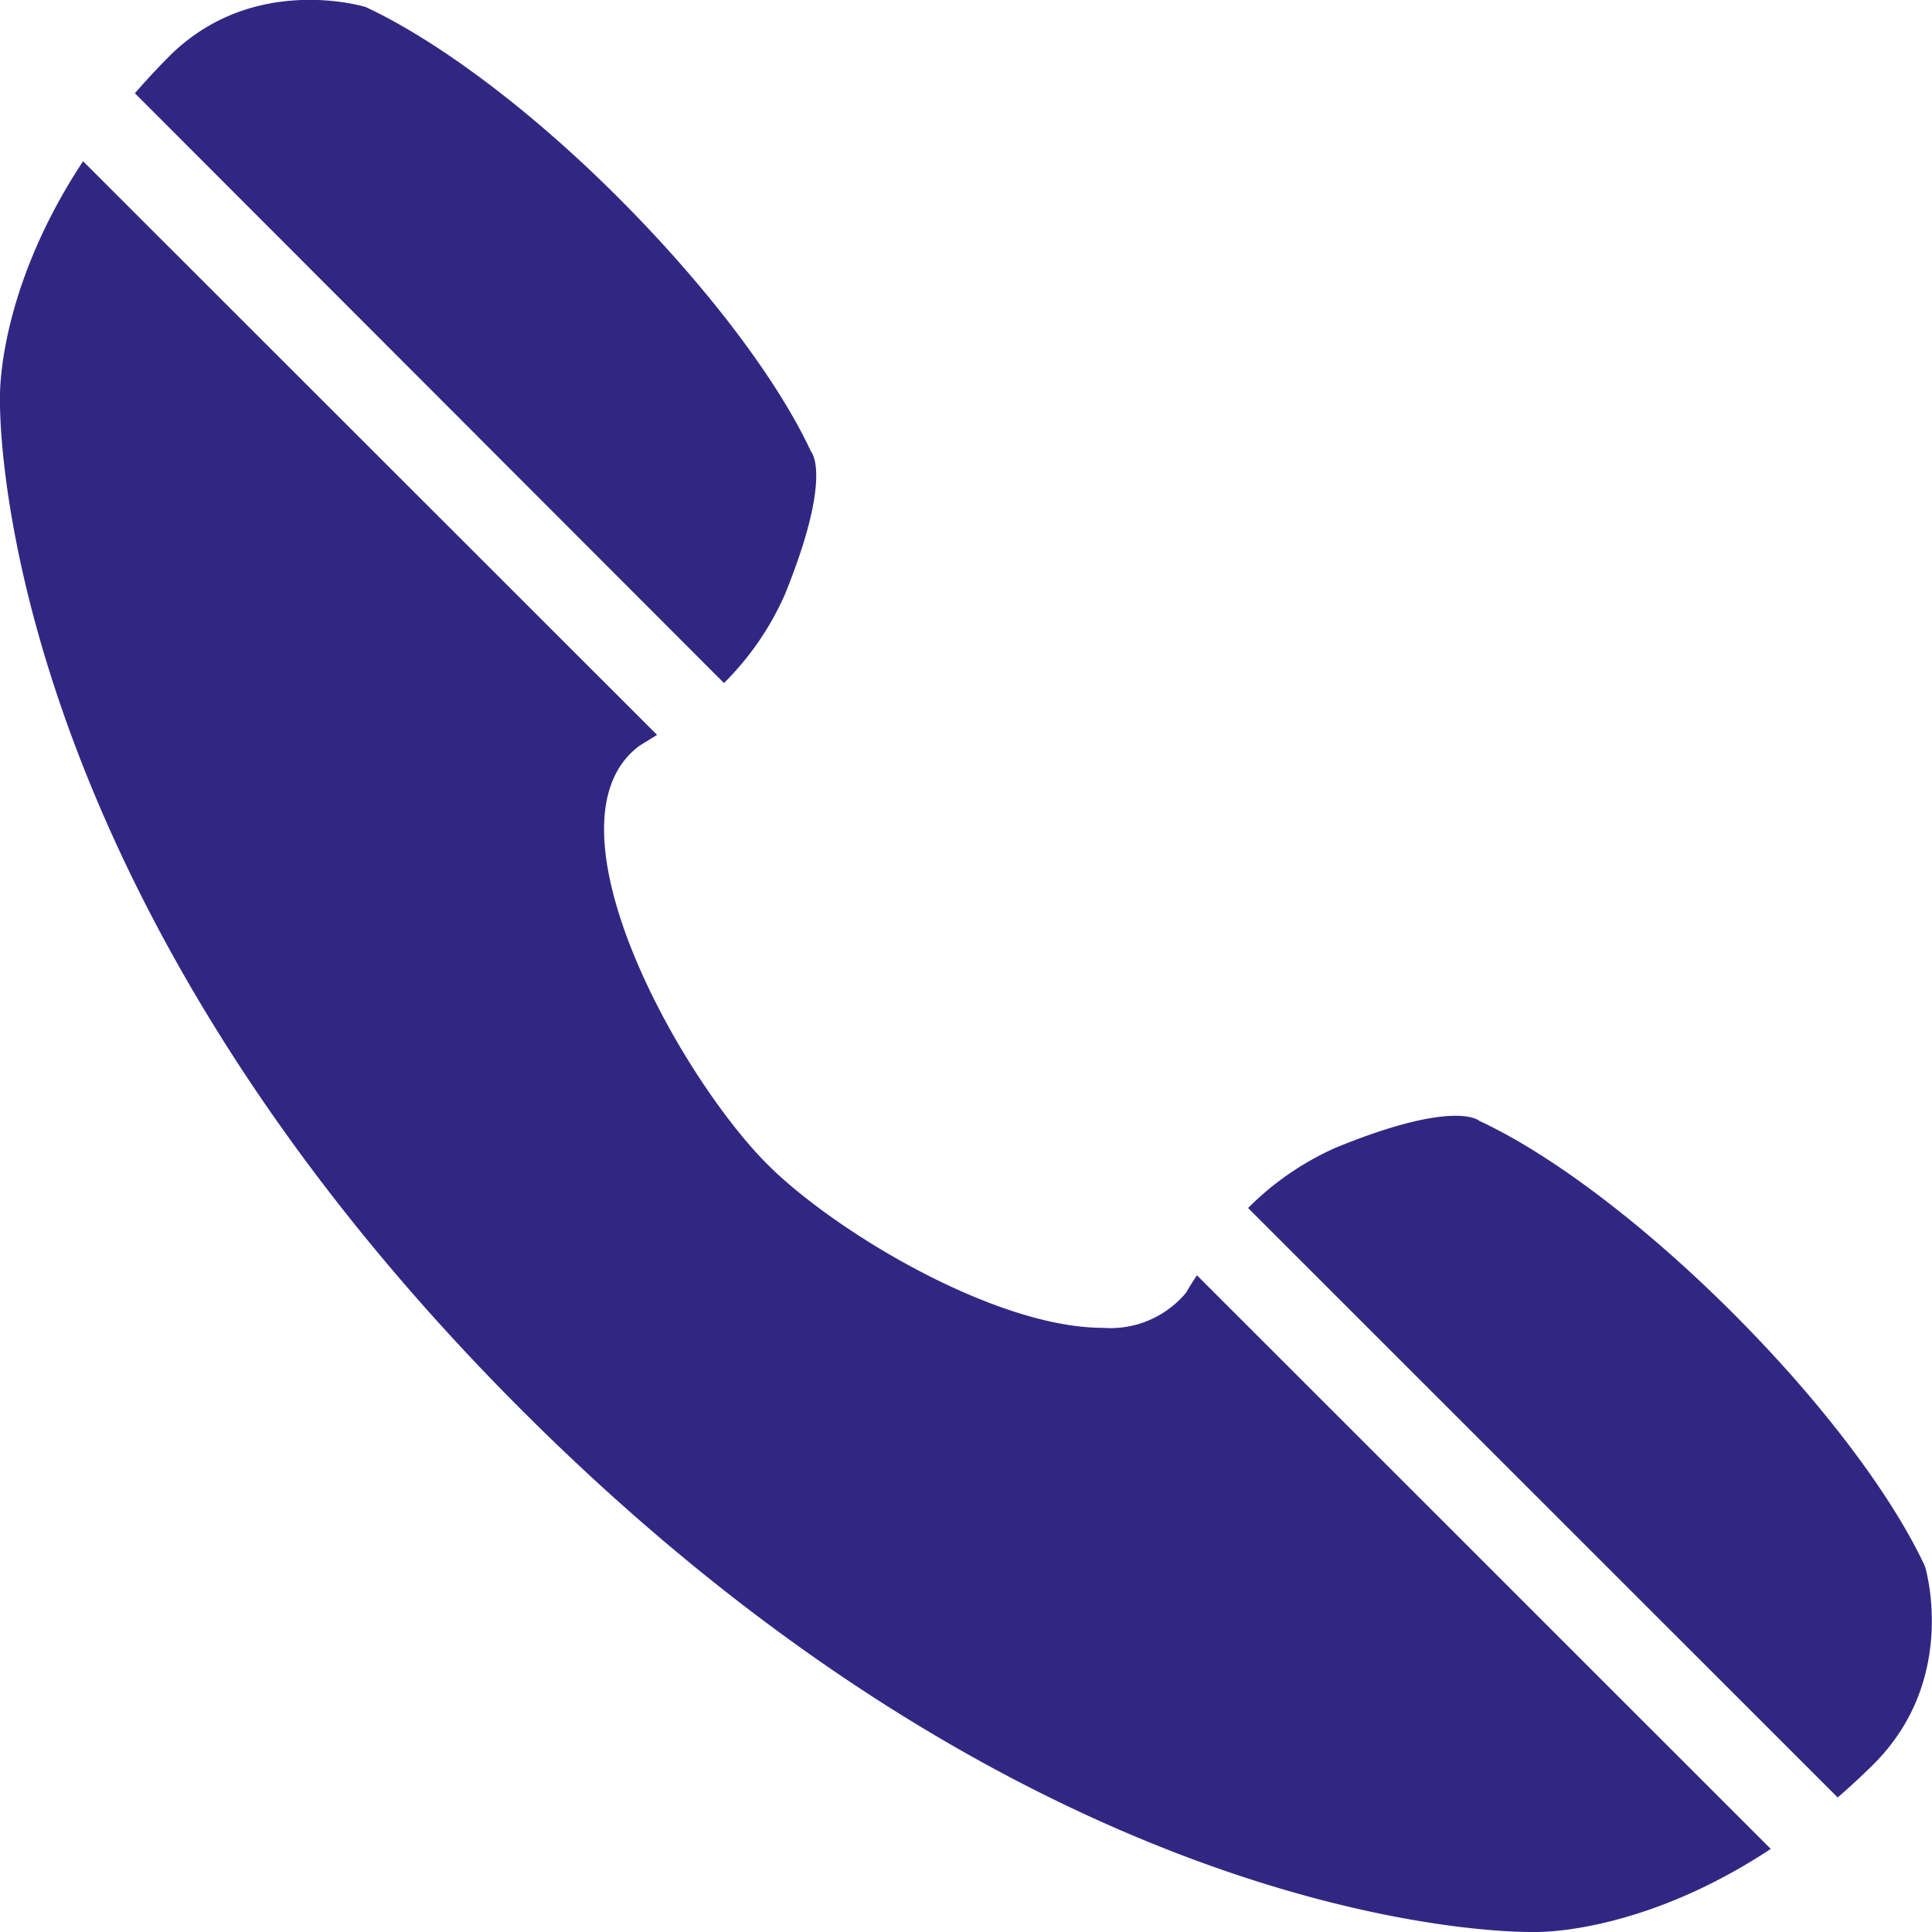 <svg xmlns="http://www.w3.org/2000/svg" viewBox="0 0 110 110"><defs><style>.cls-1{fill:#312783;}</style></defs><g id="Capa_2" data-name="Capa 2"><g id="Layer_4" data-name="Layer 4"><path class="cls-1" d="M41.22,38.89a16.49,16.49,0,0,0,3.45-5c2.79-6.85,1.51-8.17,1.51-8.17-1.83-3.95-5.76-9.24-10.94-14.43S24.77,2.24,20.82.4c0,0-6.43-2-11.24,2.86,0,0,0,0-.05.05h0c-.66.67-1.27,1.33-1.85,2Z"></path><path class="cls-1" d="M109.6,89.18c-1.83-3.94-5.75-9.23-10.94-14.42S88.18,65.65,84.23,63.82c0,0-1.32-1.28-8.17,1.52a16.47,16.47,0,0,0-5,3.44l33.57,33.56c.66-.57,1.33-1.19,2-1.85h0v0s.06,0,0,0C111.58,95.6,109.6,89.18,109.6,89.18Z"></path><path class="cls-1" d="M67.53,73.6a5.6,5.6,0,0,1-4.75,2c-6.11,0-15.25-5.47-19.08-9.3-5.1-5.1-13.07-19.54-7.29-23.84.32-.2.65-.4,1-.62L4.73,9.18C-.2,16.65,0,22.62,0,22.62S-.85,49.73,29.71,80.29C58.66,109.24,84.51,110,87.16,110h.33c.81,0,6.42-.17,13.33-4.73L68.15,72.61C67.93,72.94,67.72,73.27,67.53,73.6Z"></path></g></g></svg>